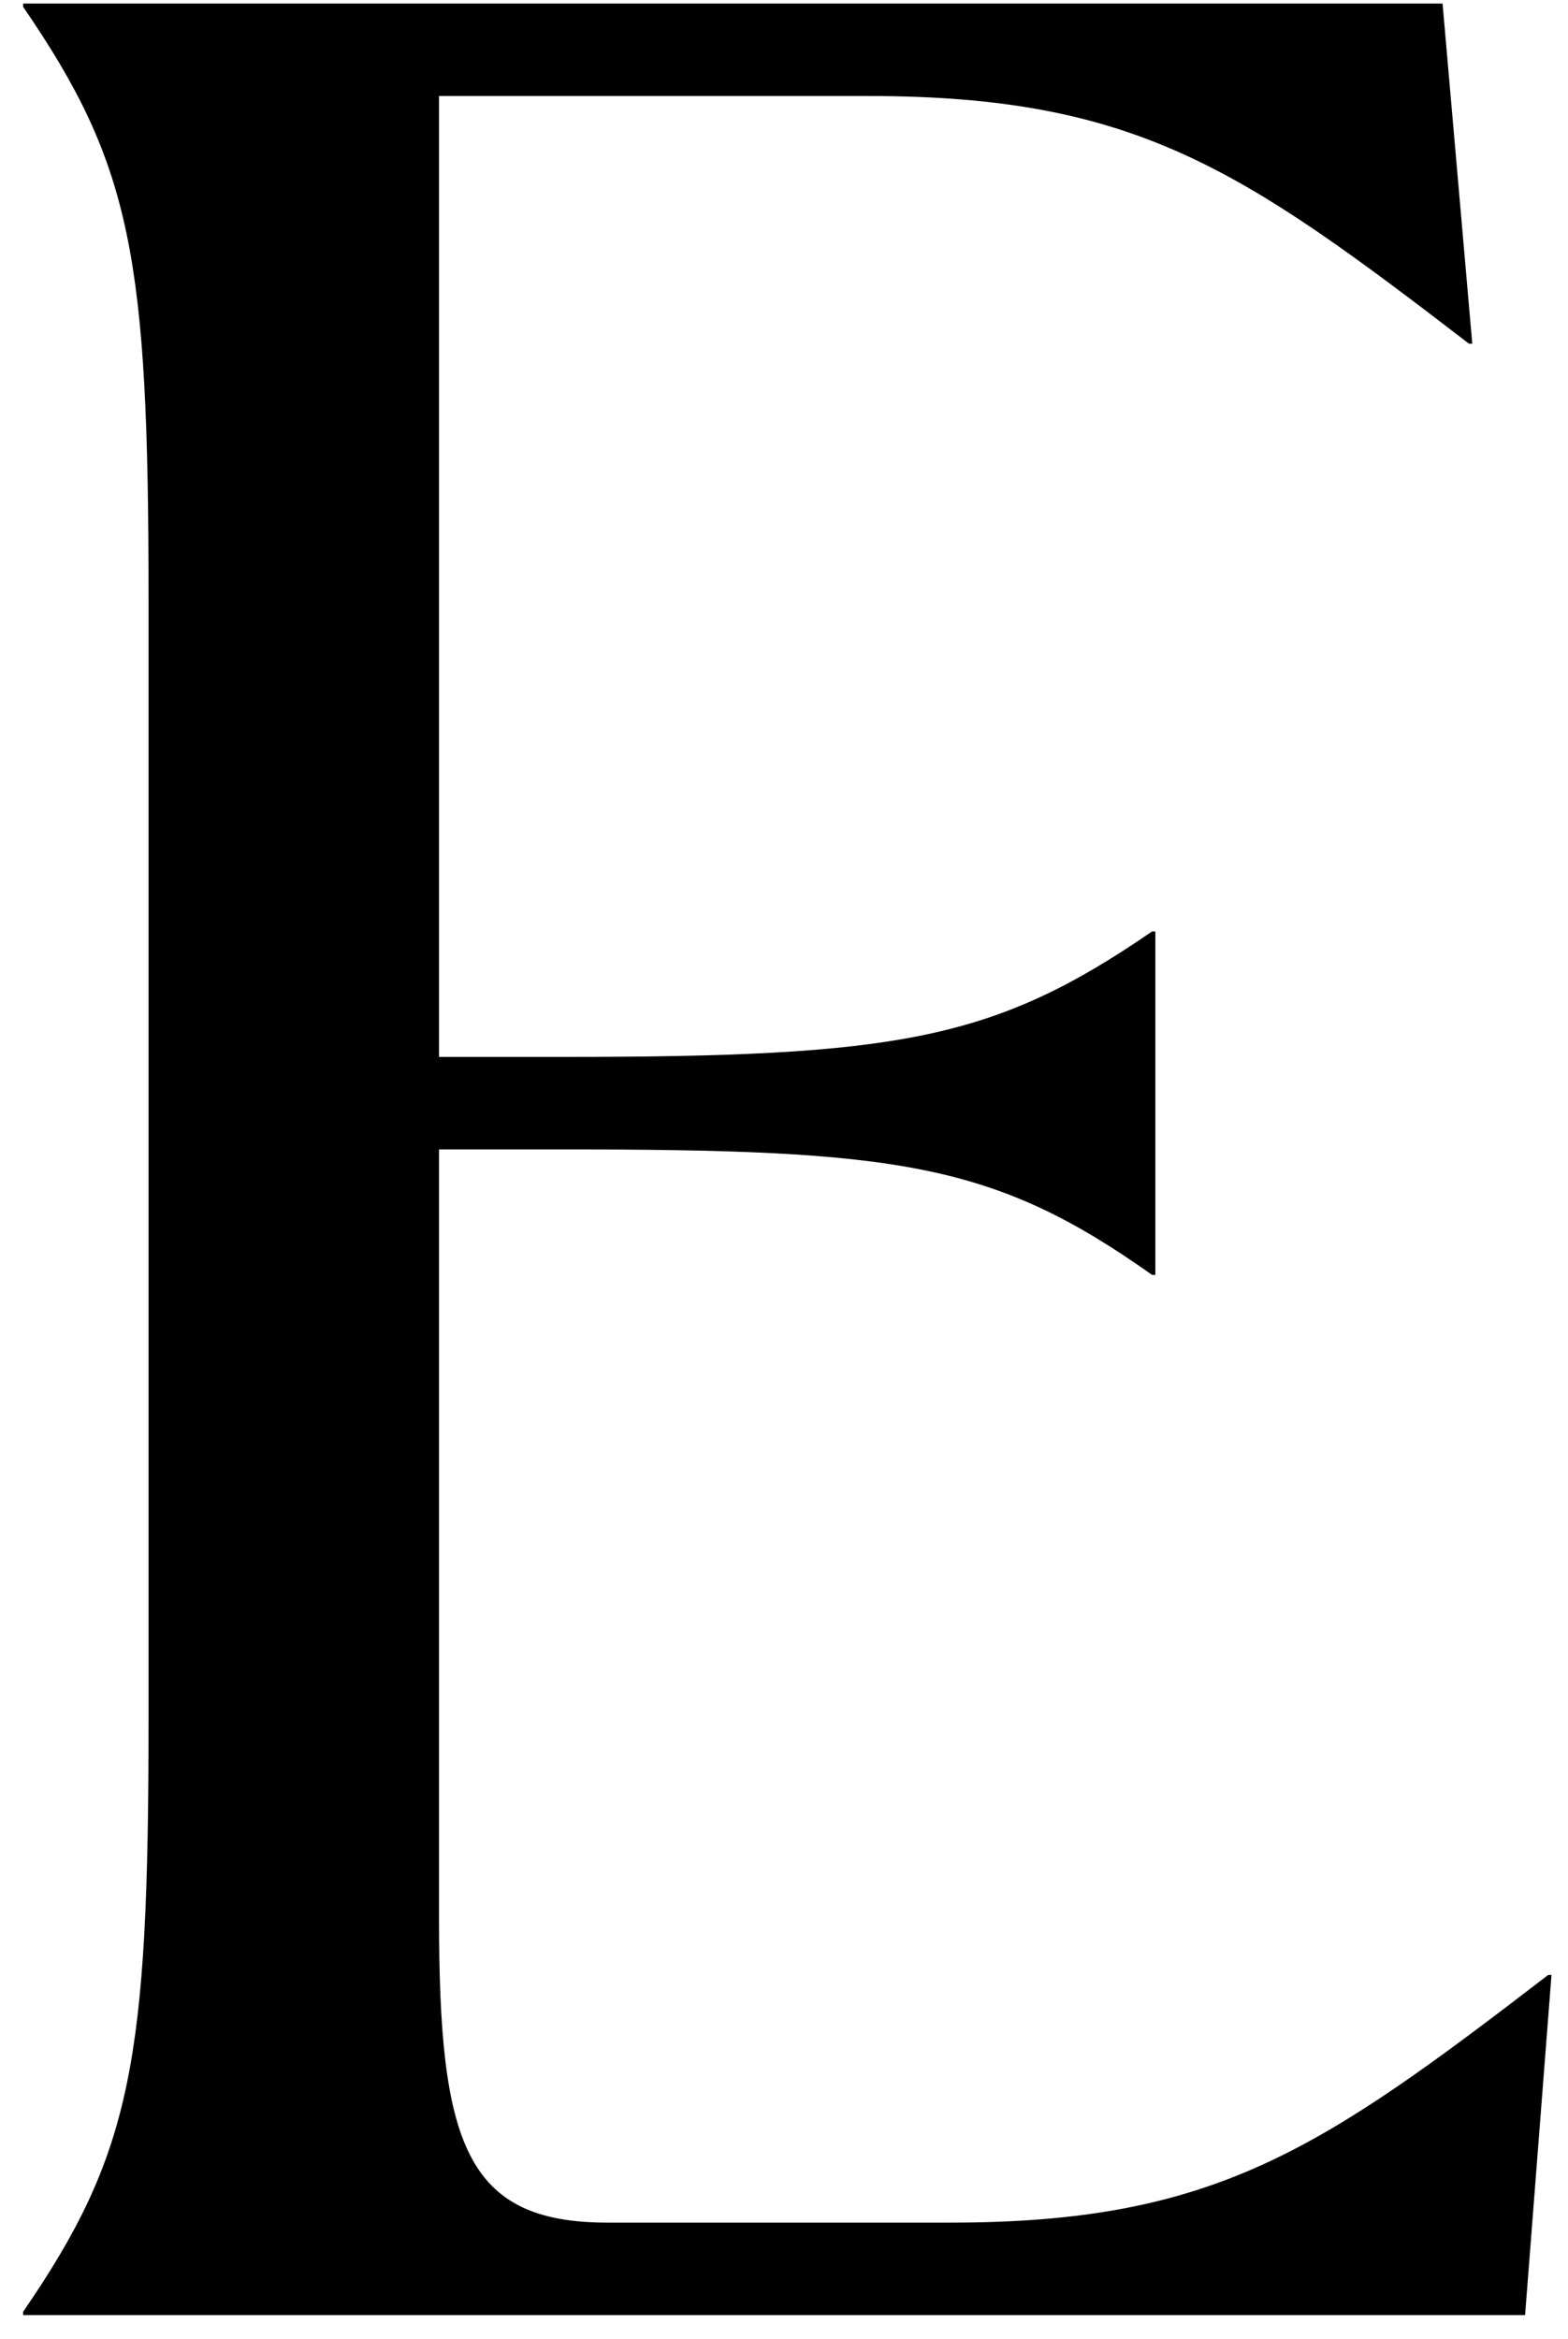 <?xml version="1.0" encoding="UTF-8"?> <svg xmlns="http://www.w3.org/2000/svg" width="57" height="85" viewBox="0 0 57 85" fill="none"><path d="M56.28 71.769H56.4L55.44 84.129H0.84V84.009C4.8 78.249 5.4 74.889 5.4 62.529V21.729C5.4 9.369 4.8 6.009 0.84 0.249V0.129H52.44L53.52 12.489H53.4C45.12 6.129 41.28 3.489 31.56 3.489H15.96V38.409H20.4C32.64 38.409 36.12 37.809 41.88 33.849H42V46.329H41.88C36.12 42.249 32.64 41.769 20.4 41.769H15.96V69.729C15.96 77.889 16.92 80.769 22.08 80.769H34.56C44.16 80.769 48 78.129 56.28 71.769Z" fill="black"></path></svg> 